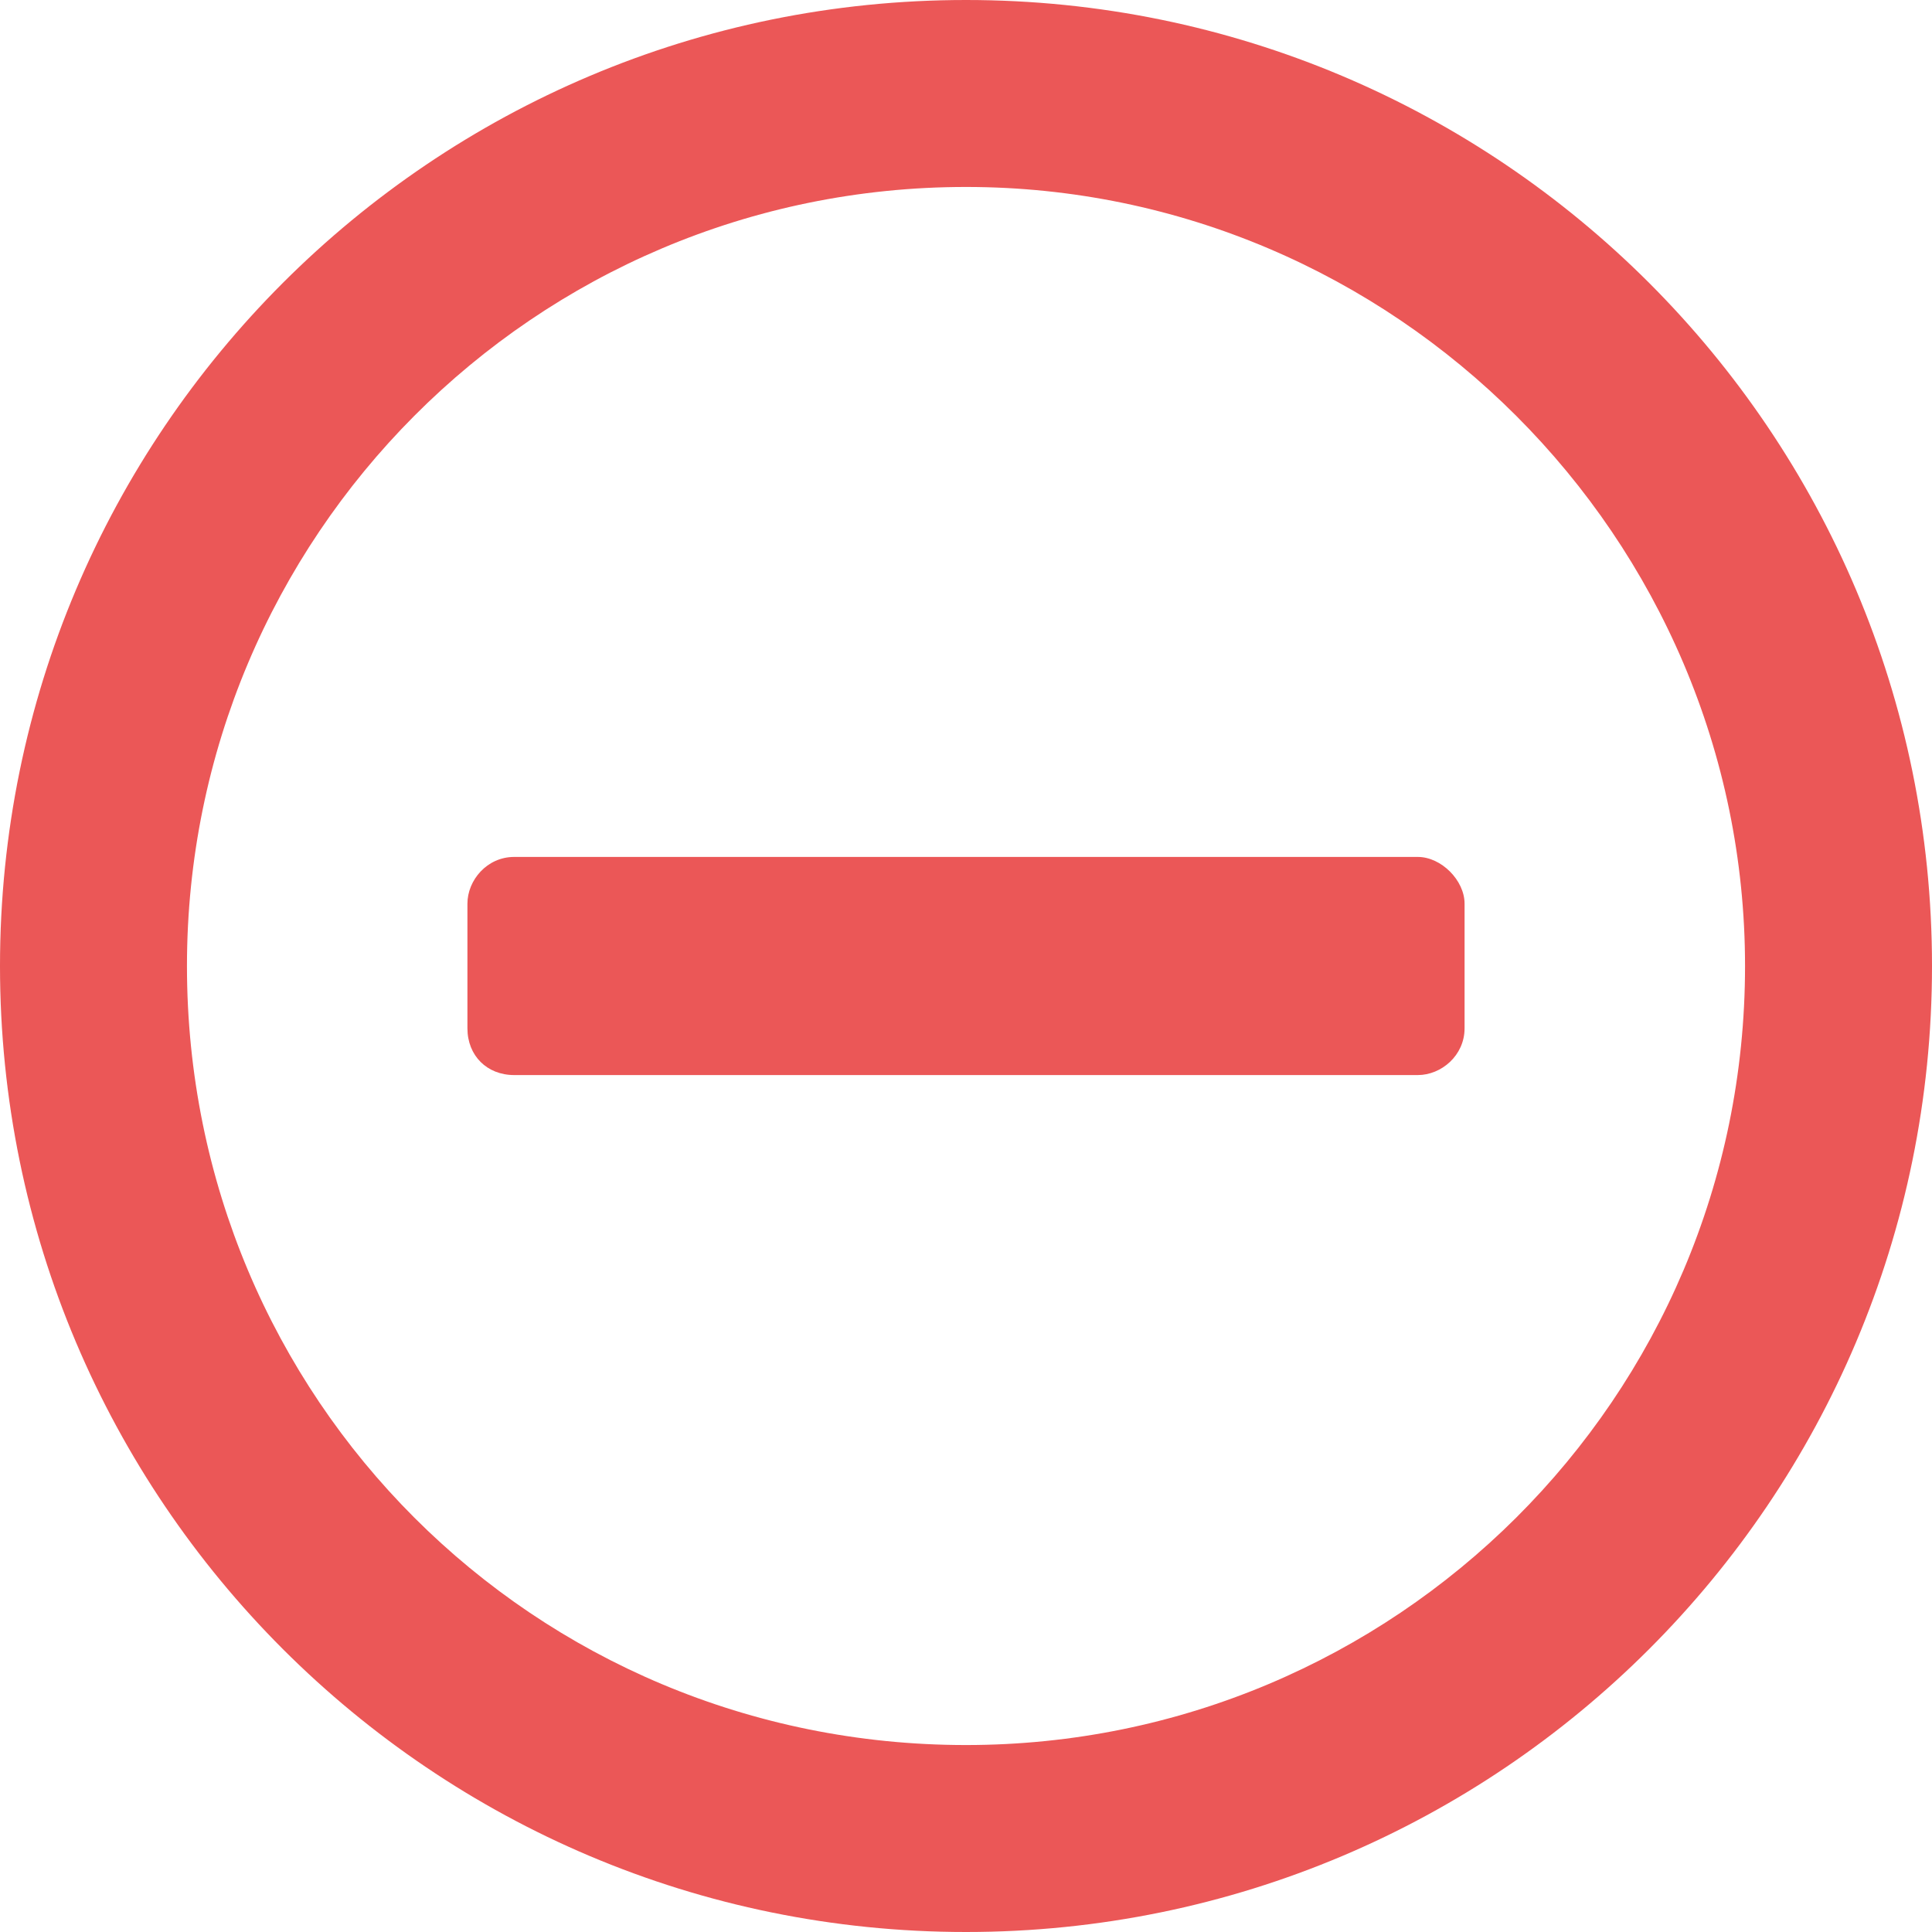 <svg width="100" height="100" viewBox="0 0 100 100" fill="none" xmlns="http://www.w3.org/2000/svg">
<path d="M26.613 55.645H73.387C74.597 55.645 75.806 54.637 75.806 53.226V46.774C75.806 45.565 74.597 44.355 73.387 44.355H26.613C25.202 44.355 24.194 45.565 24.194 46.774V53.226C24.194 54.637 25.202 55.645 26.613 55.645ZM100 50C100 22.379 77.621 0 50 0C22.379 0 0 22.379 0 50C0 77.621 22.379 100 50 100C77.621 100 100 77.621 100 50ZM90.323 50C90.323 72.379 72.177 90.323 50 90.323C27.621 90.323 9.677 72.379 9.677 50C9.677 27.823 27.621 9.677 50 9.677C72.177 9.677 90.323 27.823 90.323 50Z" fill="#EB5757"/>
</svg>
